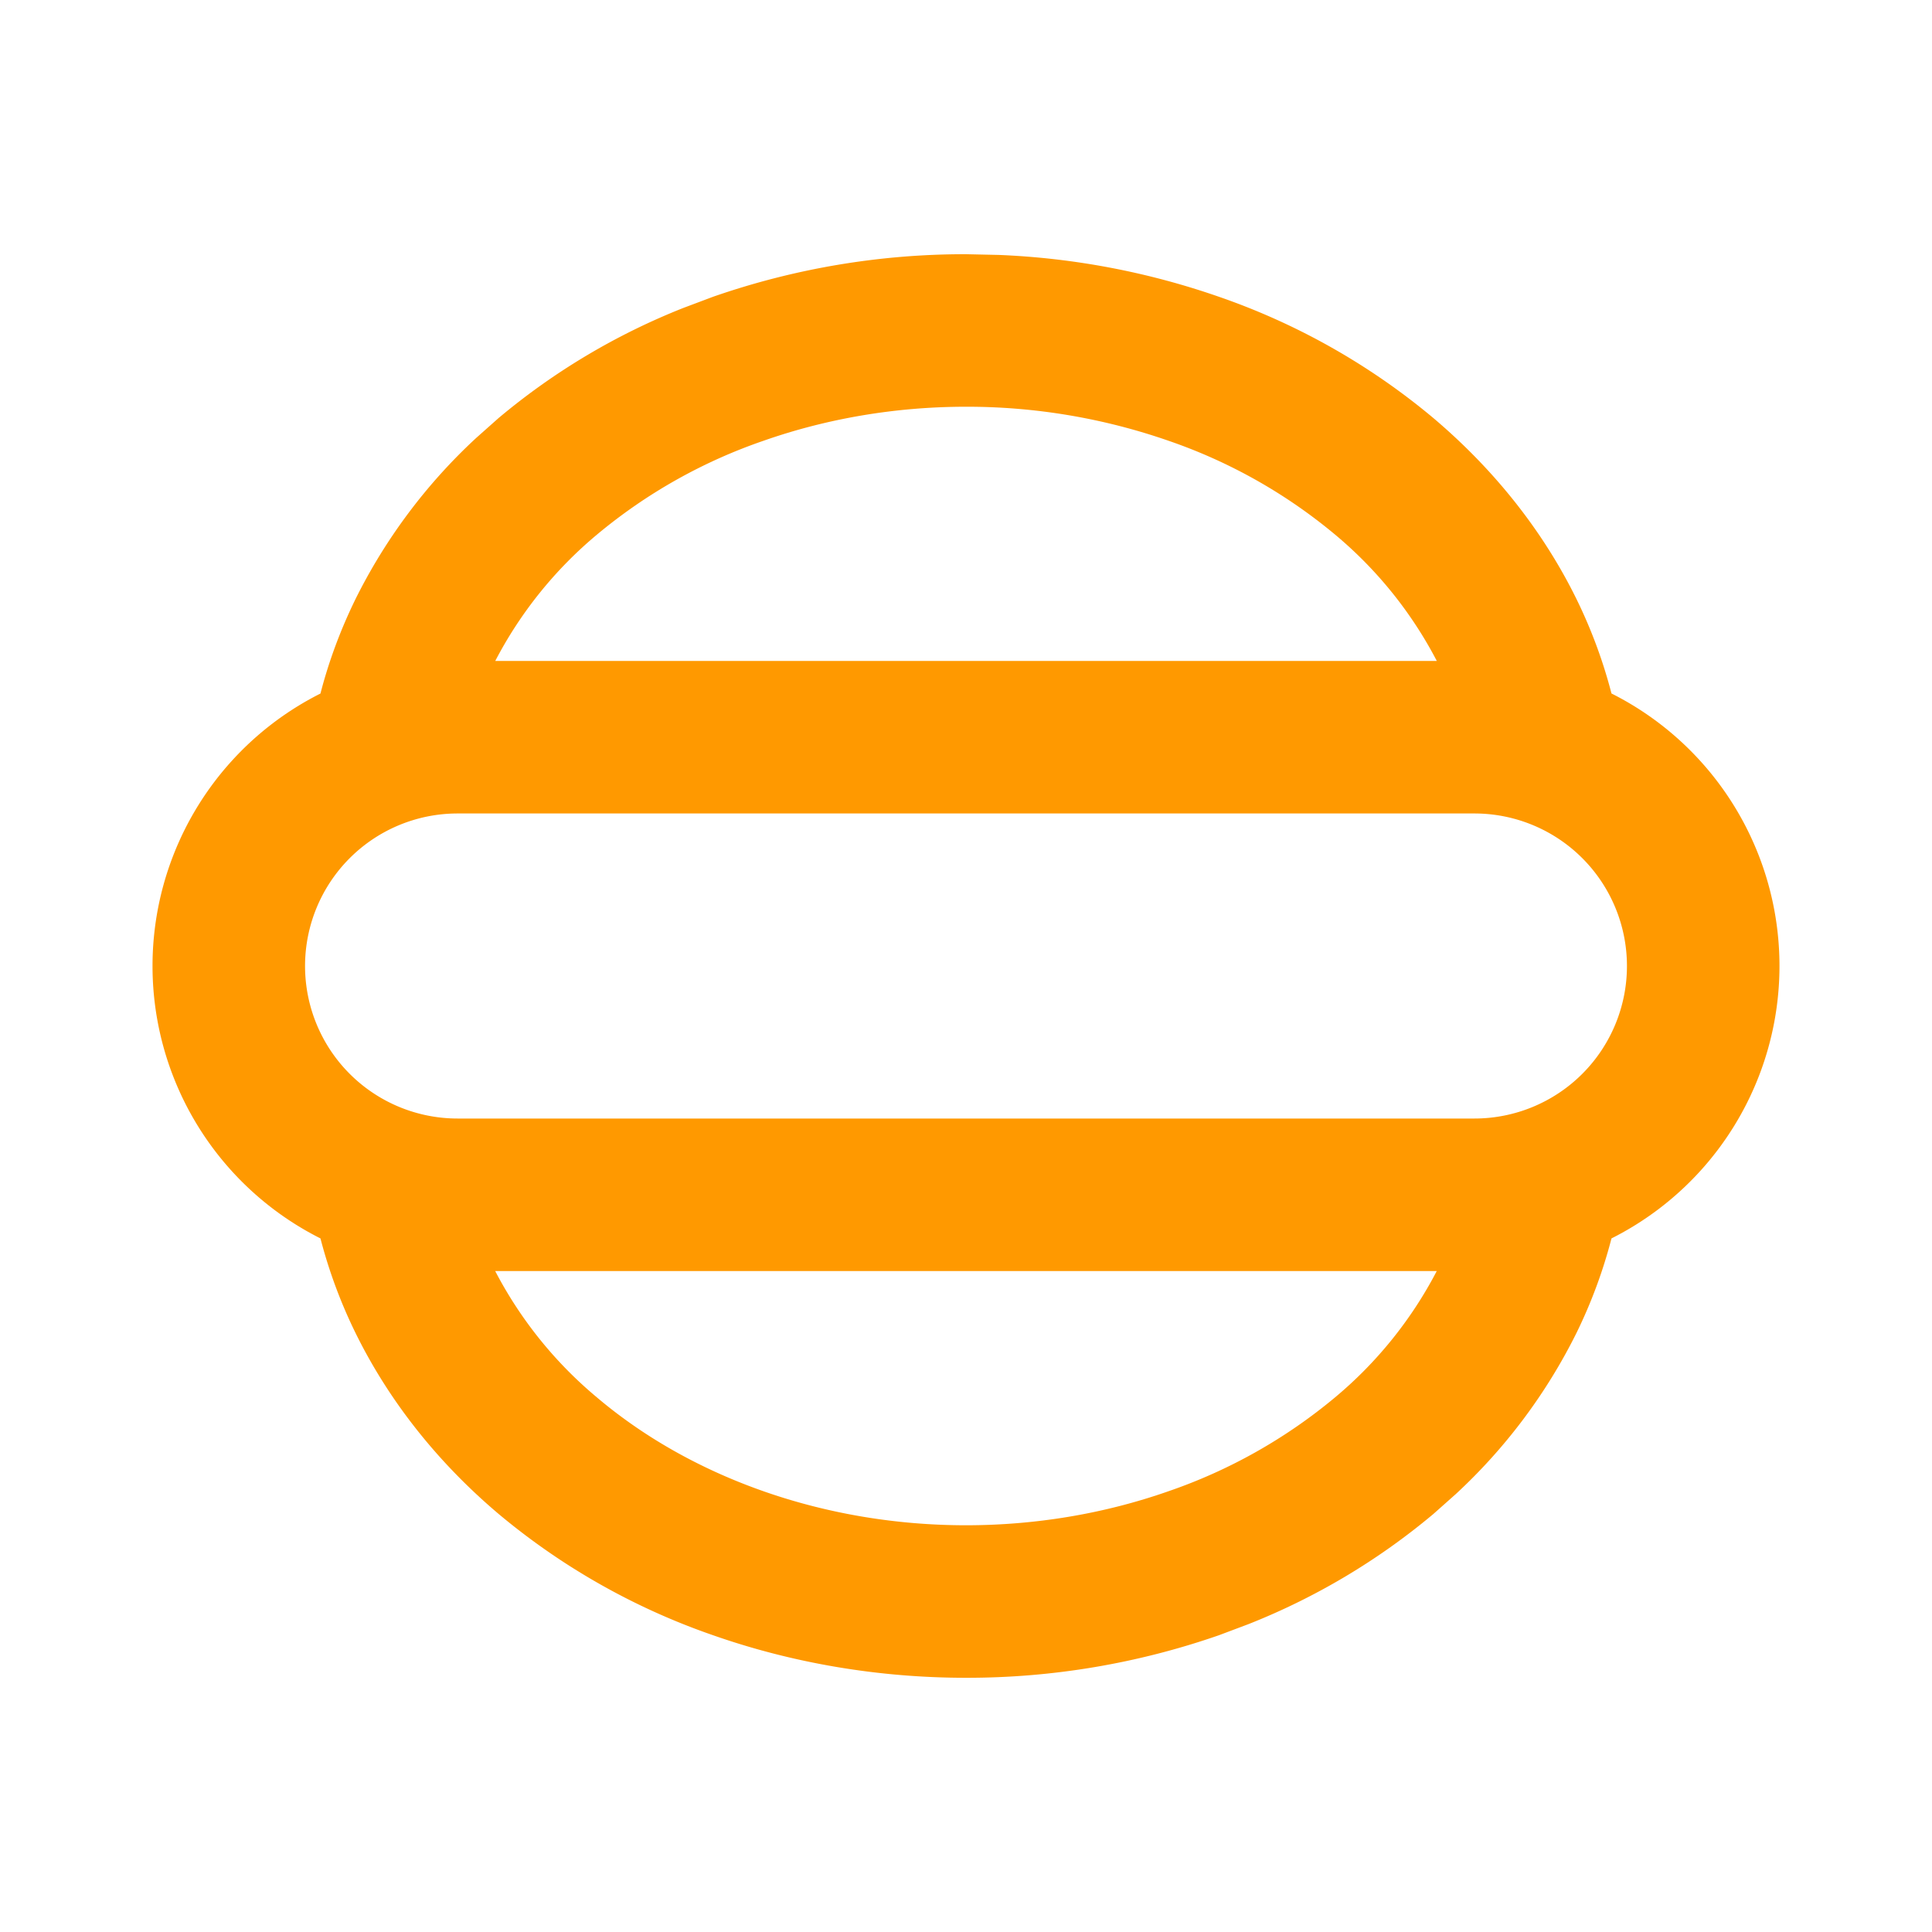 <?xml version="1.0" encoding="UTF-8"?> <svg xmlns="http://www.w3.org/2000/svg" width="38" height="38" fill="none"><mask id="a" style="mask-type:alpha" maskUnits="userSpaceOnUse" x="0" y="0" width="38" height="38"><path fill="#D9D9D9" d="M.25 0h37.5v37.5H.25z"></path></mask><g mask="url(#a)"><path fill-rule="evenodd" clip-rule="evenodd" d="M19.64 5.014a15.02 15.02 0 0 1 4.335.823 13.371 13.371 0 0 1 4.217 2.385c1.207 1.021 2.165 2.234 2.819 3.568a9.8 9.8 0 0 1 .685 1.85 5.998 5.998 0 0 1 0 10.718 9.809 9.809 0 0 1-.685 1.852 10.945 10.945 0 0 1-2.378 3.177l-.44.391a13.232 13.232 0 0 1-3.633 2.165l-.585.22A15.077 15.077 0 0 1 19 33c-1.707 0-3.398-.284-4.975-.837a13.371 13.371 0 0 1-4.217-2.385C8.6 28.757 7.643 27.544 6.989 26.21a9.81 9.81 0 0 1-.686-1.852 5.998 5.998 0 0 1 0-10.717c.163-.632.393-1.251.686-1.851a10.946 10.946 0 0 1 2.378-3.177l.44-.391a13.23 13.23 0 0 1 3.633-2.165l.585-.22A15.076 15.076 0 0 1 19 5l.64.014zM9.74 25a8.118 8.118 0 0 0 2.004 2.488c.912.772 2.021 1.404 3.273 1.843C16.269 29.77 17.623 30 19 30c1.377 0 2.731-.23 3.982-.669a10.372 10.372 0 0 0 3.273-1.843A8.118 8.118 0 0 0 28.259 25H9.74zM9 16a3 3 0 1 0 0 6h20a3 3 0 1 0 0-6H9zm10-8c-1.377 0-2.731.23-3.982.669a10.371 10.371 0 0 0-3.273 1.843A8.118 8.118 0 0 0 9.741 13H28.26a8.118 8.118 0 0 0-2.004-2.488 10.371 10.371 0 0 0-3.273-1.843A12.075 12.075 0 0 0 19 8z" fill="#F90"></path></g></svg> 